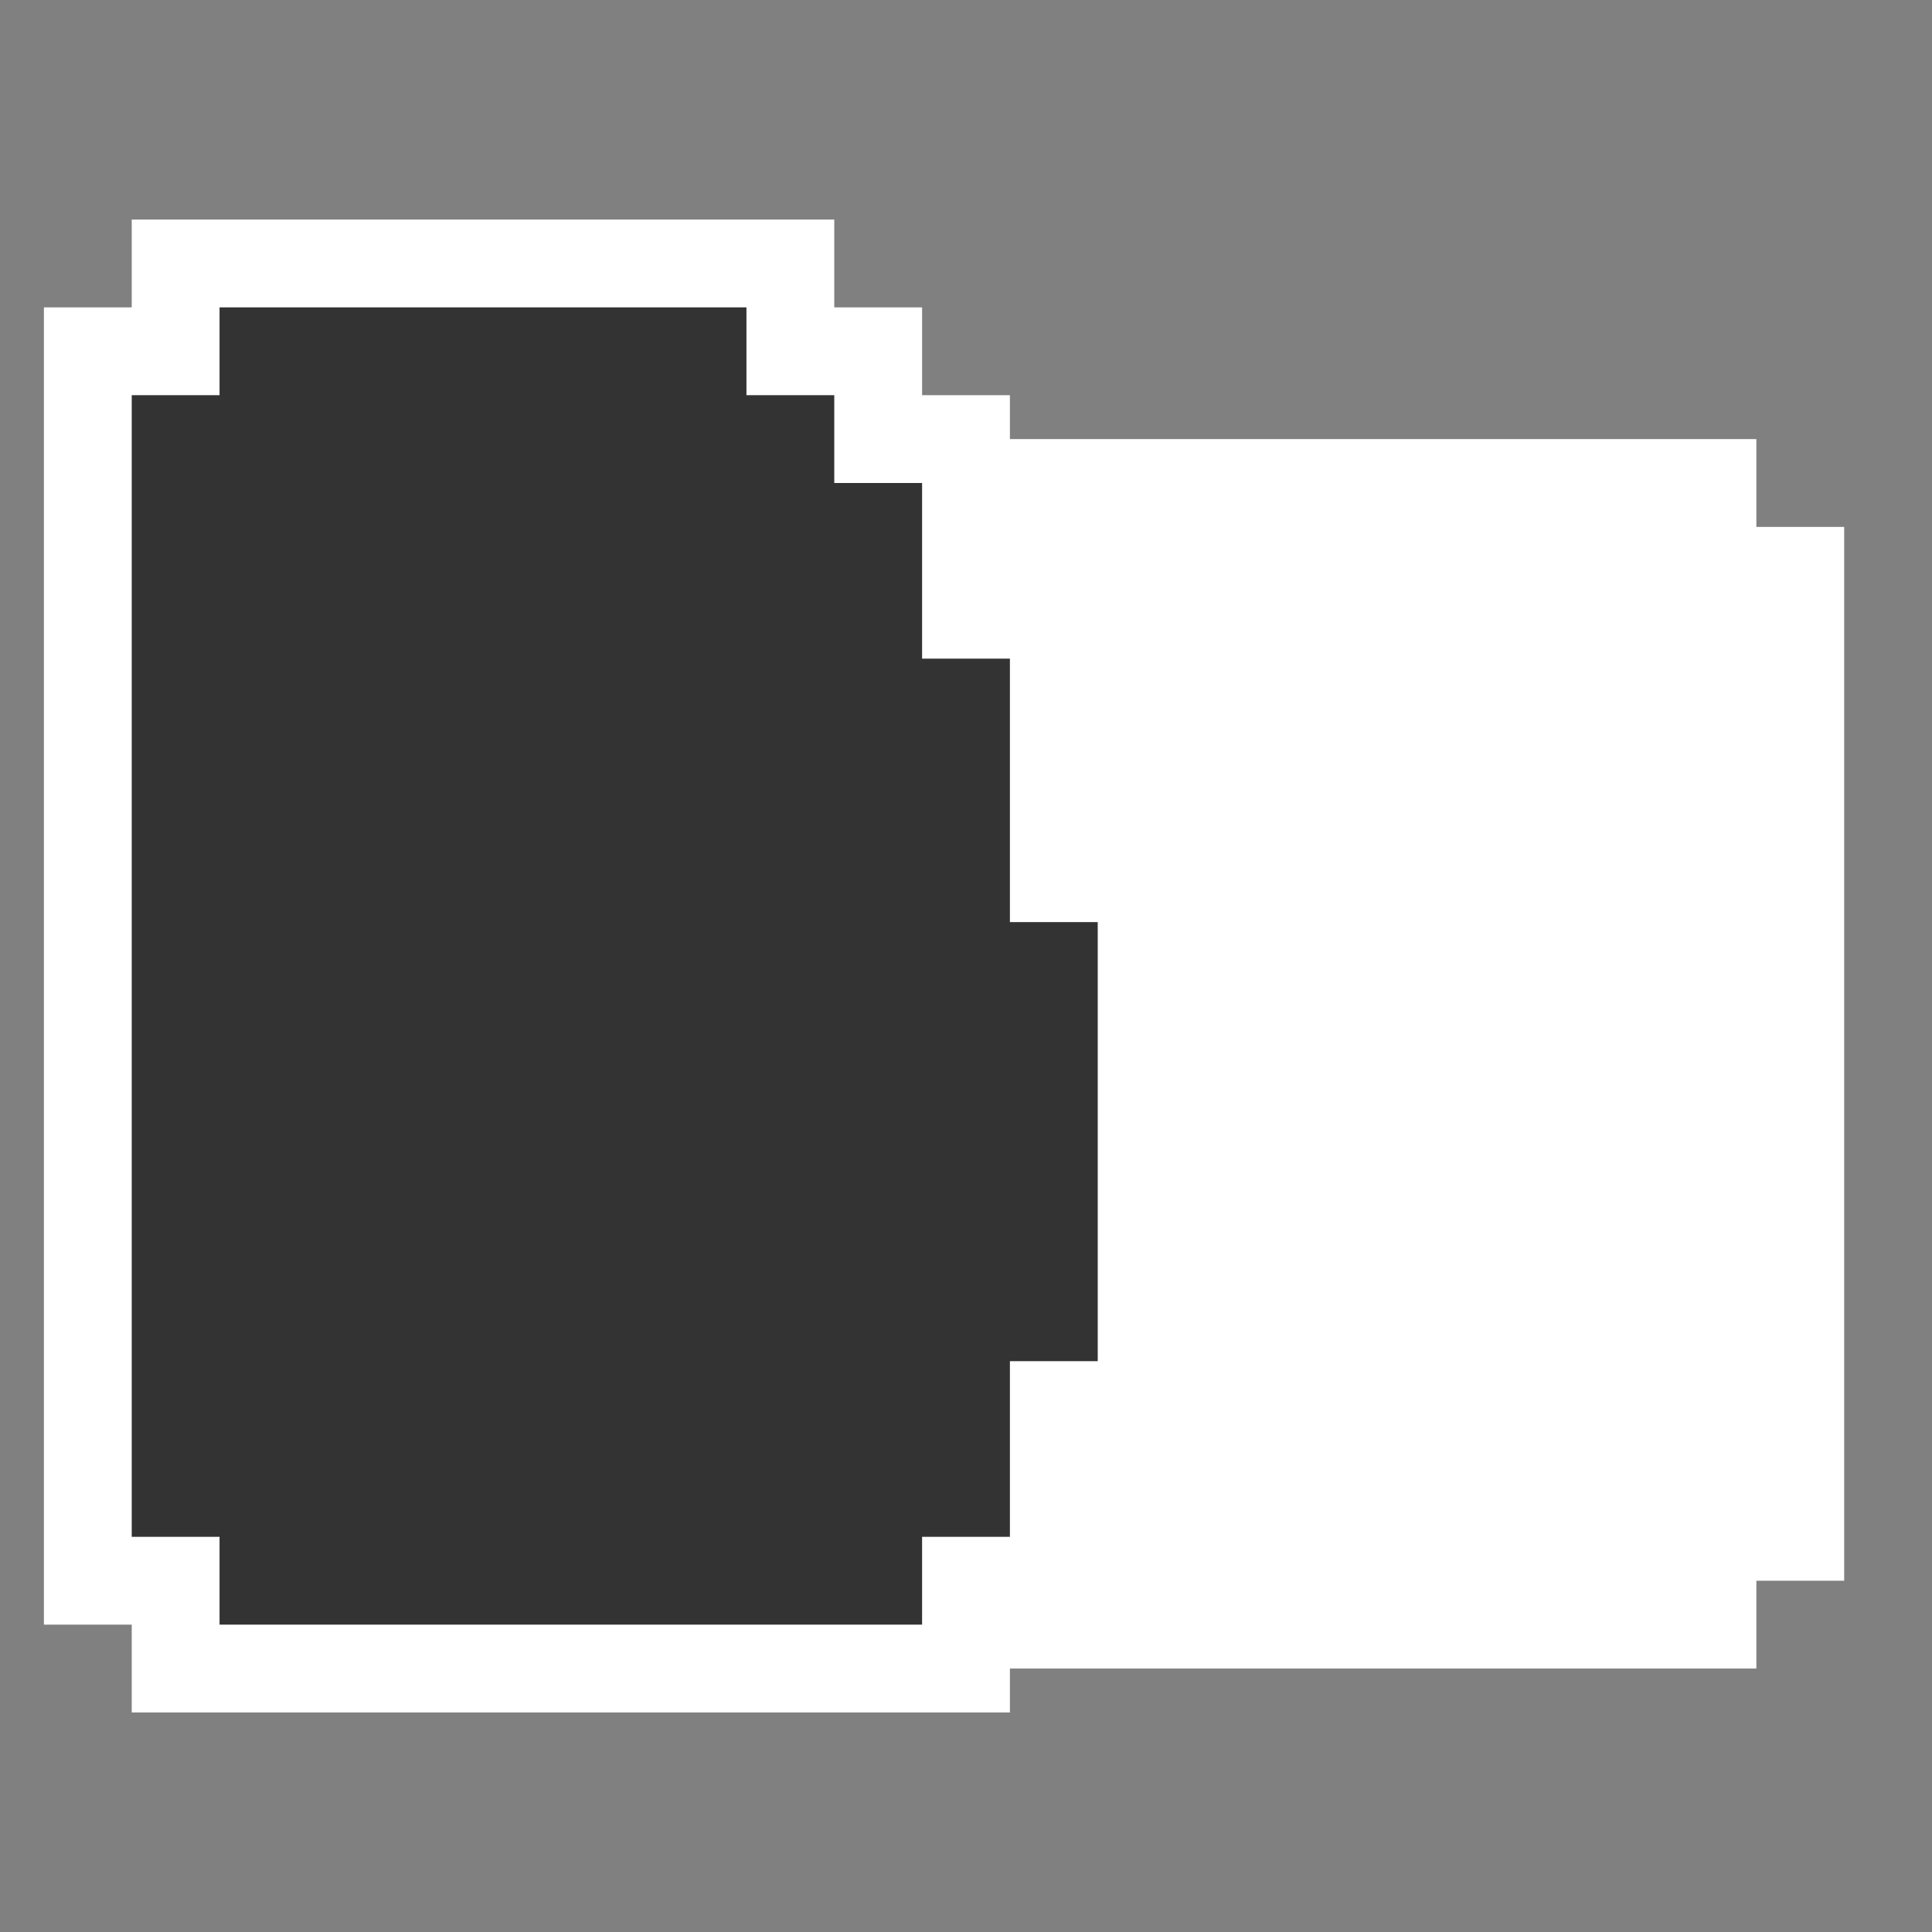 <svg
	xmlns="http://www.w3.org/2000/svg"
	width="22"
	height="22"
	viewBox="0 0 22 22"
	>
	<rect x="0" y="0" width="22" height="22" fill="#808080" stroke="none"/>
	<path
		fill="white"
		d="M 9 3 h -7 v 1 h -1 v 1 v 13 h 1 v 1 h 18 v -1 h 1 v -12 h -1 v -1 h -10 v -1 h -1 v -1 z"
		/>
	<path
		stroke="white"
		stroke-width="1"
		fill="black"
		fill-opacity="0.8"
		d="M 9 3 h -7 v 1 h -1 v 1 v 13 h 1 v 1 h 9 v -1 h 1 v -2 h 1 v -6 h -1 v -3 h -1 v -2 h -1 v -1 h -1 z"
		/>
</svg>
